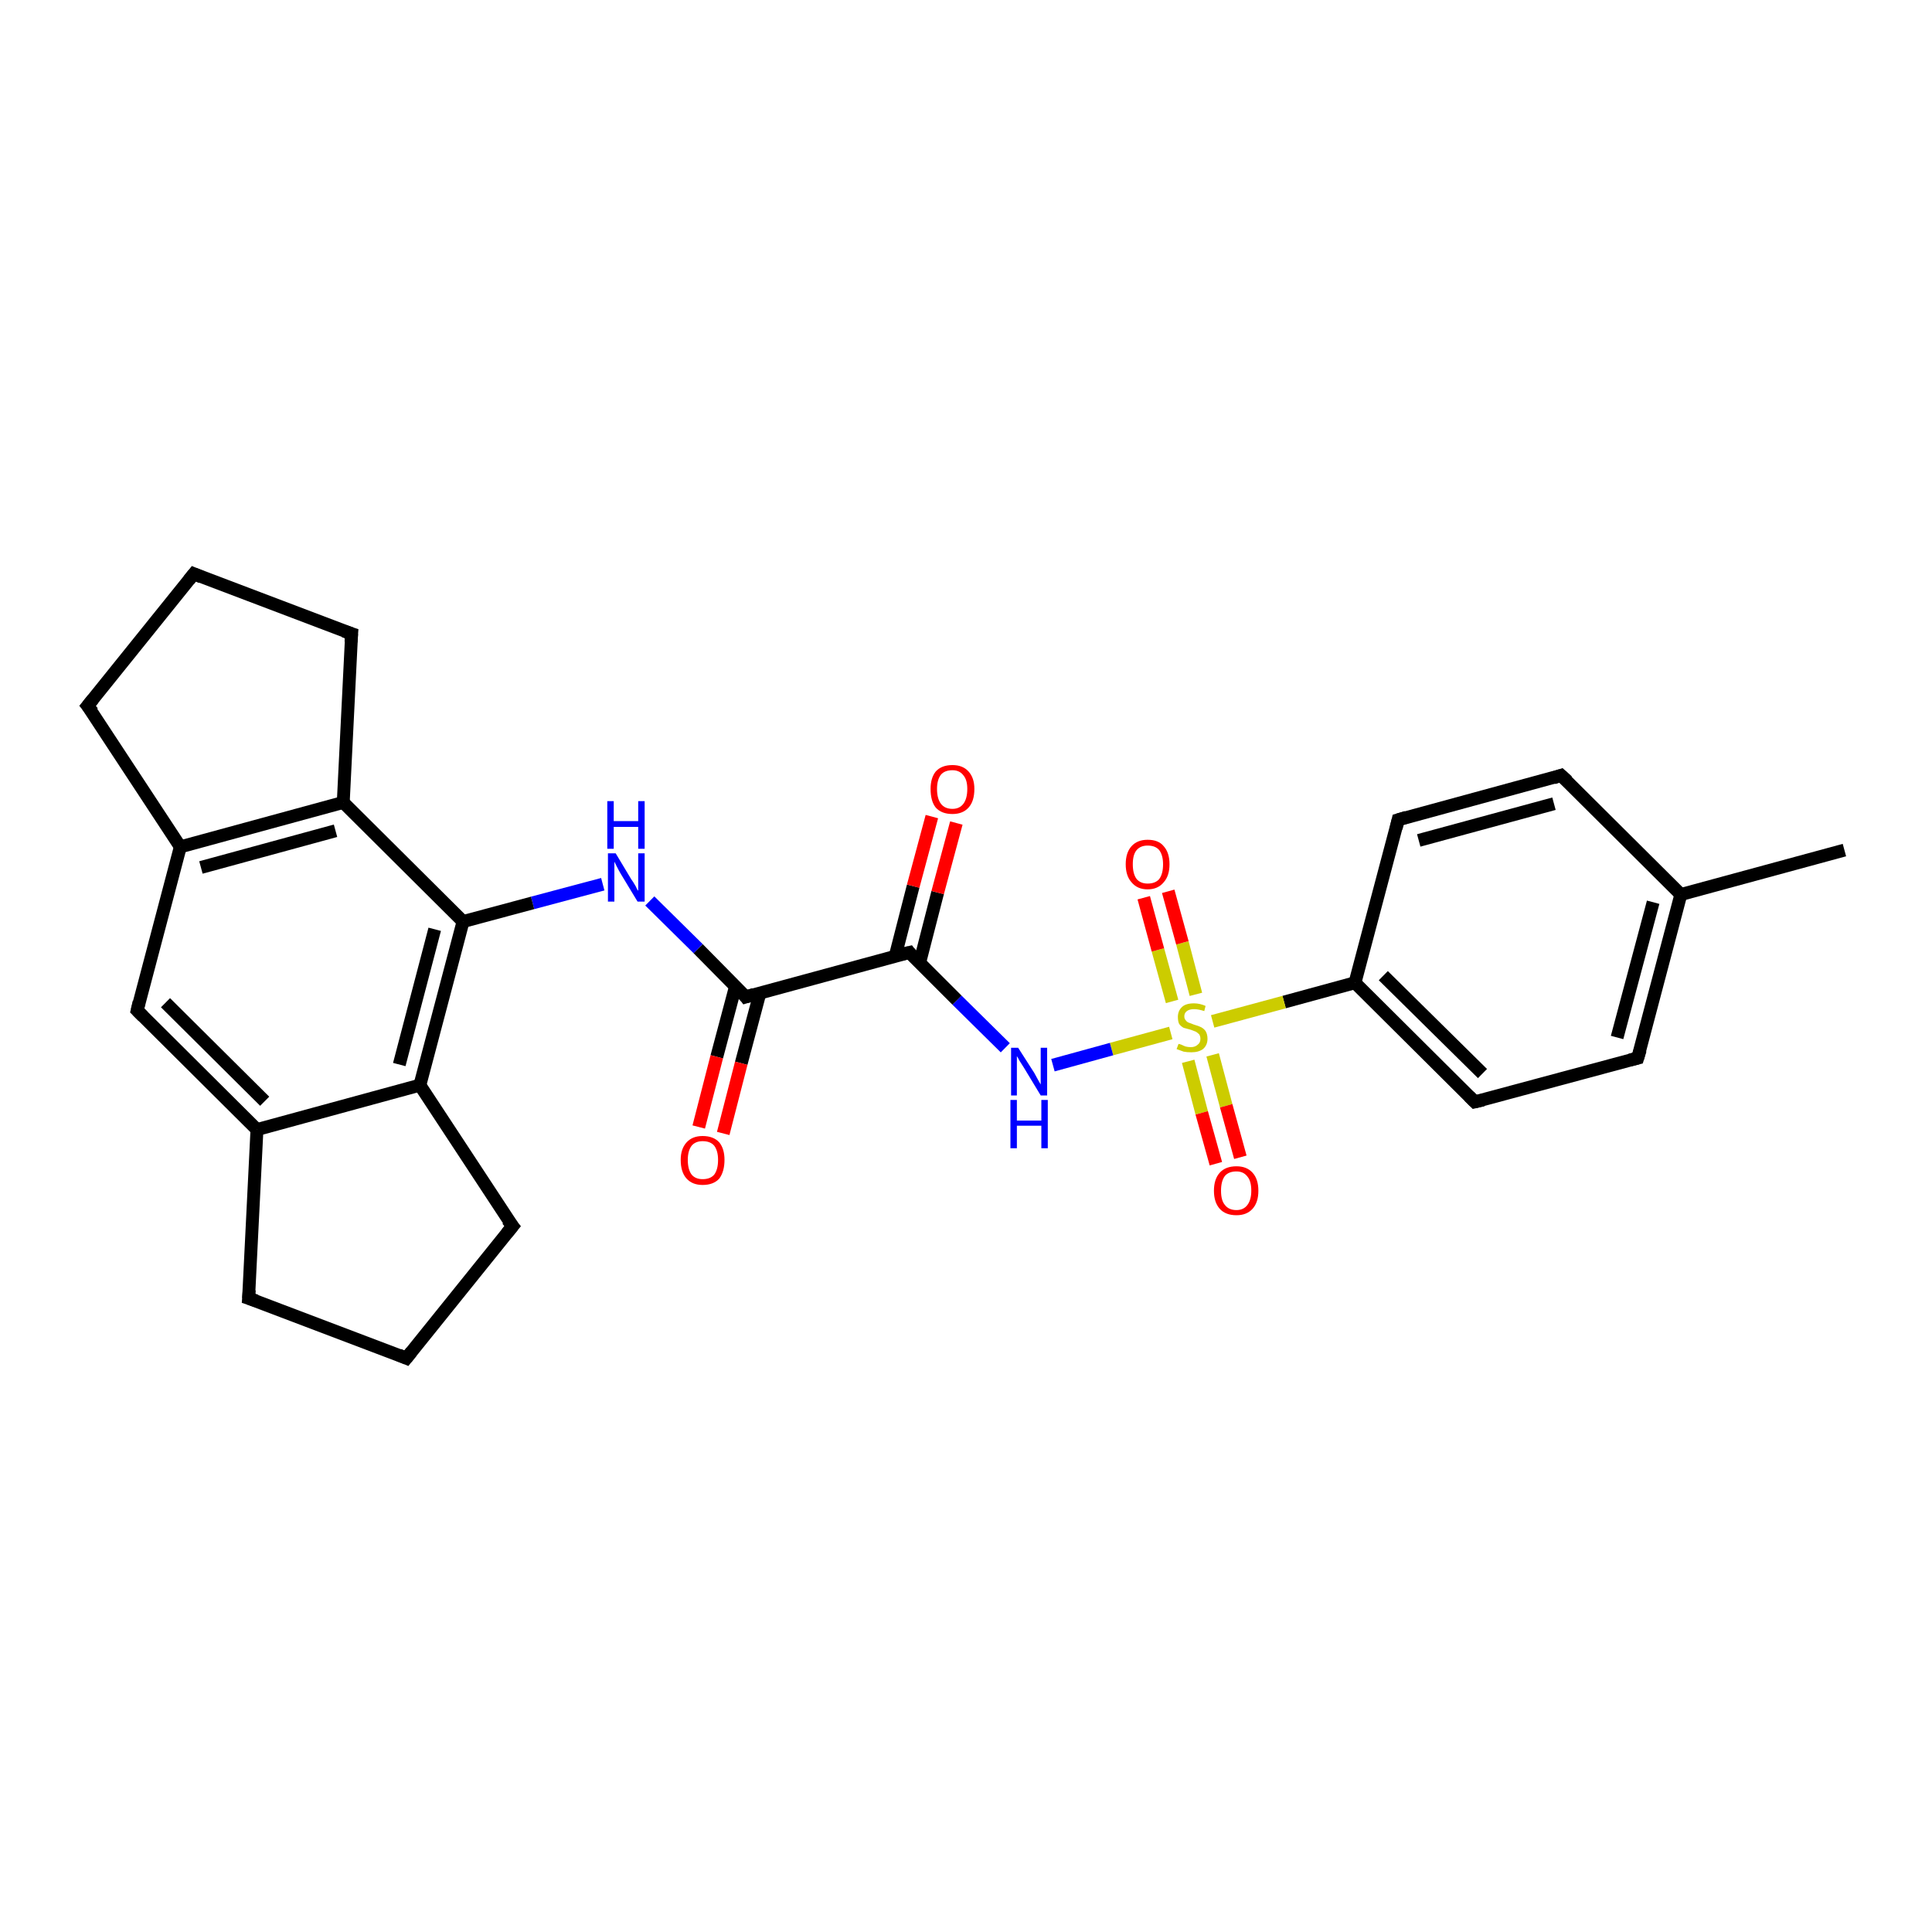 <?xml version='1.0' encoding='iso-8859-1'?>
<svg version='1.1' baseProfile='full'
              xmlns='http://www.w3.org/2000/svg'
                      xmlns:rdkit='http://www.rdkit.org/xml'
                      xmlns:xlink='http://www.w3.org/1999/xlink'
                  xml:space='preserve'
width='300px' height='300px' viewBox='0 0 300 300'>
<!-- END OF HEADER -->
<rect style='opacity:1.0;fill:#FFFFFF;stroke:none' width='300.0' height='300.0' x='0.0' y='0.0'> </rect>
<path class='bond-0 atom-0 atom-1' d='M 286.4,132.0 L 261.0,138.9' style='fill:none;fill-rule:evenodd;stroke:#000000;stroke-width:2.0px;stroke-linecap:butt;stroke-linejoin:miter;stroke-opacity:1' />
<path class='bond-1 atom-1 atom-2' d='M 261.0,138.9 L 254.3,164.3' style='fill:none;fill-rule:evenodd;stroke:#000000;stroke-width:2.0px;stroke-linecap:butt;stroke-linejoin:miter;stroke-opacity:1' />
<path class='bond-1 atom-1 atom-2' d='M 256.7,140.1 L 251.1,161.1' style='fill:none;fill-rule:evenodd;stroke:#000000;stroke-width:2.0px;stroke-linecap:butt;stroke-linejoin:miter;stroke-opacity:1' />
<path class='bond-2 atom-2 atom-3' d='M 254.3,164.3 L 229.0,171.1' style='fill:none;fill-rule:evenodd;stroke:#000000;stroke-width:2.0px;stroke-linecap:butt;stroke-linejoin:miter;stroke-opacity:1' />
<path class='bond-3 atom-3 atom-4' d='M 229.0,171.1 L 210.4,152.6' style='fill:none;fill-rule:evenodd;stroke:#000000;stroke-width:2.0px;stroke-linecap:butt;stroke-linejoin:miter;stroke-opacity:1' />
<path class='bond-3 atom-3 atom-4' d='M 230.2,166.7 L 214.8,151.5' style='fill:none;fill-rule:evenodd;stroke:#000000;stroke-width:2.0px;stroke-linecap:butt;stroke-linejoin:miter;stroke-opacity:1' />
<path class='bond-4 atom-4 atom-5' d='M 210.4,152.6 L 217.1,127.3' style='fill:none;fill-rule:evenodd;stroke:#000000;stroke-width:2.0px;stroke-linecap:butt;stroke-linejoin:miter;stroke-opacity:1' />
<path class='bond-5 atom-5 atom-6' d='M 217.1,127.3 L 242.4,120.4' style='fill:none;fill-rule:evenodd;stroke:#000000;stroke-width:2.0px;stroke-linecap:butt;stroke-linejoin:miter;stroke-opacity:1' />
<path class='bond-5 atom-5 atom-6' d='M 220.3,130.5 L 241.3,124.8' style='fill:none;fill-rule:evenodd;stroke:#000000;stroke-width:2.0px;stroke-linecap:butt;stroke-linejoin:miter;stroke-opacity:1' />
<path class='bond-6 atom-4 atom-7' d='M 210.4,152.6 L 199.4,155.6' style='fill:none;fill-rule:evenodd;stroke:#000000;stroke-width:2.0px;stroke-linecap:butt;stroke-linejoin:miter;stroke-opacity:1' />
<path class='bond-6 atom-4 atom-7' d='M 199.4,155.6 L 188.3,158.6' style='fill:none;fill-rule:evenodd;stroke:#CCCC00;stroke-width:2.0px;stroke-linecap:butt;stroke-linejoin:miter;stroke-opacity:1' />
<path class='bond-7 atom-7 atom-8' d='M 185.7,154.4 L 183.6,146.4' style='fill:none;fill-rule:evenodd;stroke:#CCCC00;stroke-width:2.0px;stroke-linecap:butt;stroke-linejoin:miter;stroke-opacity:1' />
<path class='bond-7 atom-7 atom-8' d='M 183.6,146.4 L 181.4,138.4' style='fill:none;fill-rule:evenodd;stroke:#FF0000;stroke-width:2.0px;stroke-linecap:butt;stroke-linejoin:miter;stroke-opacity:1' />
<path class='bond-7 atom-7 atom-8' d='M 182.0,155.5 L 179.8,147.5' style='fill:none;fill-rule:evenodd;stroke:#CCCC00;stroke-width:2.0px;stroke-linecap:butt;stroke-linejoin:miter;stroke-opacity:1' />
<path class='bond-7 atom-7 atom-8' d='M 179.8,147.5 L 177.6,139.4' style='fill:none;fill-rule:evenodd;stroke:#FF0000;stroke-width:2.0px;stroke-linecap:butt;stroke-linejoin:miter;stroke-opacity:1' />
<path class='bond-8 atom-7 atom-9' d='M 184.5,164.8 L 186.6,172.8' style='fill:none;fill-rule:evenodd;stroke:#CCCC00;stroke-width:2.0px;stroke-linecap:butt;stroke-linejoin:miter;stroke-opacity:1' />
<path class='bond-8 atom-7 atom-9' d='M 186.6,172.8 L 188.8,180.7' style='fill:none;fill-rule:evenodd;stroke:#FF0000;stroke-width:2.0px;stroke-linecap:butt;stroke-linejoin:miter;stroke-opacity:1' />
<path class='bond-8 atom-7 atom-9' d='M 188.3,163.8 L 190.4,171.7' style='fill:none;fill-rule:evenodd;stroke:#CCCC00;stroke-width:2.0px;stroke-linecap:butt;stroke-linejoin:miter;stroke-opacity:1' />
<path class='bond-8 atom-7 atom-9' d='M 190.4,171.7 L 192.6,179.7' style='fill:none;fill-rule:evenodd;stroke:#FF0000;stroke-width:2.0px;stroke-linecap:butt;stroke-linejoin:miter;stroke-opacity:1' />
<path class='bond-9 atom-7 atom-10' d='M 181.8,160.4 L 172.6,162.9' style='fill:none;fill-rule:evenodd;stroke:#CCCC00;stroke-width:2.0px;stroke-linecap:butt;stroke-linejoin:miter;stroke-opacity:1' />
<path class='bond-9 atom-7 atom-10' d='M 172.6,162.9 L 163.5,165.4' style='fill:none;fill-rule:evenodd;stroke:#0000FF;stroke-width:2.0px;stroke-linecap:butt;stroke-linejoin:miter;stroke-opacity:1' />
<path class='bond-10 atom-10 atom-11' d='M 156.1,162.7 L 148.6,155.3' style='fill:none;fill-rule:evenodd;stroke:#0000FF;stroke-width:2.0px;stroke-linecap:butt;stroke-linejoin:miter;stroke-opacity:1' />
<path class='bond-10 atom-10 atom-11' d='M 148.6,155.3 L 141.2,147.9' style='fill:none;fill-rule:evenodd;stroke:#000000;stroke-width:2.0px;stroke-linecap:butt;stroke-linejoin:miter;stroke-opacity:1' />
<path class='bond-11 atom-11 atom-12' d='M 142.8,149.5 L 145.6,138.6' style='fill:none;fill-rule:evenodd;stroke:#000000;stroke-width:2.0px;stroke-linecap:butt;stroke-linejoin:miter;stroke-opacity:1' />
<path class='bond-11 atom-11 atom-12' d='M 145.6,138.6 L 148.5,127.8' style='fill:none;fill-rule:evenodd;stroke:#FF0000;stroke-width:2.0px;stroke-linecap:butt;stroke-linejoin:miter;stroke-opacity:1' />
<path class='bond-11 atom-11 atom-12' d='M 139.0,148.5 L 141.8,137.6' style='fill:none;fill-rule:evenodd;stroke:#000000;stroke-width:2.0px;stroke-linecap:butt;stroke-linejoin:miter;stroke-opacity:1' />
<path class='bond-11 atom-11 atom-12' d='M 141.8,137.6 L 144.7,126.8' style='fill:none;fill-rule:evenodd;stroke:#FF0000;stroke-width:2.0px;stroke-linecap:butt;stroke-linejoin:miter;stroke-opacity:1' />
<path class='bond-12 atom-11 atom-13' d='M 141.2,147.9 L 115.8,154.8' style='fill:none;fill-rule:evenodd;stroke:#000000;stroke-width:2.0px;stroke-linecap:butt;stroke-linejoin:miter;stroke-opacity:1' />
<path class='bond-13 atom-13 atom-14' d='M 114.2,153.2 L 111.3,164.1' style='fill:none;fill-rule:evenodd;stroke:#000000;stroke-width:2.0px;stroke-linecap:butt;stroke-linejoin:miter;stroke-opacity:1' />
<path class='bond-13 atom-13 atom-14' d='M 111.3,164.1 L 108.5,175.0' style='fill:none;fill-rule:evenodd;stroke:#FF0000;stroke-width:2.0px;stroke-linecap:butt;stroke-linejoin:miter;stroke-opacity:1' />
<path class='bond-13 atom-13 atom-14' d='M 118.0,154.2 L 115.1,165.1' style='fill:none;fill-rule:evenodd;stroke:#000000;stroke-width:2.0px;stroke-linecap:butt;stroke-linejoin:miter;stroke-opacity:1' />
<path class='bond-13 atom-13 atom-14' d='M 115.1,165.1 L 112.3,176.0' style='fill:none;fill-rule:evenodd;stroke:#FF0000;stroke-width:2.0px;stroke-linecap:butt;stroke-linejoin:miter;stroke-opacity:1' />
<path class='bond-14 atom-13 atom-15' d='M 115.8,154.8 L 108.4,147.3' style='fill:none;fill-rule:evenodd;stroke:#000000;stroke-width:2.0px;stroke-linecap:butt;stroke-linejoin:miter;stroke-opacity:1' />
<path class='bond-14 atom-13 atom-15' d='M 108.4,147.3 L 100.9,139.9' style='fill:none;fill-rule:evenodd;stroke:#0000FF;stroke-width:2.0px;stroke-linecap:butt;stroke-linejoin:miter;stroke-opacity:1' />
<path class='bond-15 atom-15 atom-16' d='M 93.6,137.3 L 82.7,140.2' style='fill:none;fill-rule:evenodd;stroke:#0000FF;stroke-width:2.0px;stroke-linecap:butt;stroke-linejoin:miter;stroke-opacity:1' />
<path class='bond-15 atom-15 atom-16' d='M 82.7,140.2 L 71.9,143.1' style='fill:none;fill-rule:evenodd;stroke:#000000;stroke-width:2.0px;stroke-linecap:butt;stroke-linejoin:miter;stroke-opacity:1' />
<path class='bond-16 atom-16 atom-17' d='M 71.9,143.1 L 65.2,168.5' style='fill:none;fill-rule:evenodd;stroke:#000000;stroke-width:2.0px;stroke-linecap:butt;stroke-linejoin:miter;stroke-opacity:1' />
<path class='bond-16 atom-16 atom-17' d='M 67.5,144.3 L 62.0,165.3' style='fill:none;fill-rule:evenodd;stroke:#000000;stroke-width:2.0px;stroke-linecap:butt;stroke-linejoin:miter;stroke-opacity:1' />
<path class='bond-17 atom-17 atom-18' d='M 65.2,168.5 L 79.6,190.4' style='fill:none;fill-rule:evenodd;stroke:#000000;stroke-width:2.0px;stroke-linecap:butt;stroke-linejoin:miter;stroke-opacity:1' />
<path class='bond-18 atom-18 atom-19' d='M 79.6,190.4 L 63.1,210.9' style='fill:none;fill-rule:evenodd;stroke:#000000;stroke-width:2.0px;stroke-linecap:butt;stroke-linejoin:miter;stroke-opacity:1' />
<path class='bond-19 atom-19 atom-20' d='M 63.1,210.9 L 38.6,201.6' style='fill:none;fill-rule:evenodd;stroke:#000000;stroke-width:2.0px;stroke-linecap:butt;stroke-linejoin:miter;stroke-opacity:1' />
<path class='bond-20 atom-20 atom-21' d='M 38.6,201.6 L 39.9,175.4' style='fill:none;fill-rule:evenodd;stroke:#000000;stroke-width:2.0px;stroke-linecap:butt;stroke-linejoin:miter;stroke-opacity:1' />
<path class='bond-21 atom-21 atom-22' d='M 39.9,175.4 L 21.3,156.9' style='fill:none;fill-rule:evenodd;stroke:#000000;stroke-width:2.0px;stroke-linecap:butt;stroke-linejoin:miter;stroke-opacity:1' />
<path class='bond-21 atom-21 atom-22' d='M 41.1,171.0 L 25.7,155.7' style='fill:none;fill-rule:evenodd;stroke:#000000;stroke-width:2.0px;stroke-linecap:butt;stroke-linejoin:miter;stroke-opacity:1' />
<path class='bond-22 atom-22 atom-23' d='M 21.3,156.9 L 28.0,131.5' style='fill:none;fill-rule:evenodd;stroke:#000000;stroke-width:2.0px;stroke-linecap:butt;stroke-linejoin:miter;stroke-opacity:1' />
<path class='bond-23 atom-23 atom-24' d='M 28.0,131.5 L 13.6,109.6' style='fill:none;fill-rule:evenodd;stroke:#000000;stroke-width:2.0px;stroke-linecap:butt;stroke-linejoin:miter;stroke-opacity:1' />
<path class='bond-24 atom-24 atom-25' d='M 13.6,109.6 L 30.1,89.1' style='fill:none;fill-rule:evenodd;stroke:#000000;stroke-width:2.0px;stroke-linecap:butt;stroke-linejoin:miter;stroke-opacity:1' />
<path class='bond-25 atom-25 atom-26' d='M 30.1,89.1 L 54.6,98.4' style='fill:none;fill-rule:evenodd;stroke:#000000;stroke-width:2.0px;stroke-linecap:butt;stroke-linejoin:miter;stroke-opacity:1' />
<path class='bond-26 atom-26 atom-27' d='M 54.6,98.4 L 53.3,124.6' style='fill:none;fill-rule:evenodd;stroke:#000000;stroke-width:2.0px;stroke-linecap:butt;stroke-linejoin:miter;stroke-opacity:1' />
<path class='bond-27 atom-6 atom-1' d='M 242.4,120.4 L 261.0,138.9' style='fill:none;fill-rule:evenodd;stroke:#000000;stroke-width:2.0px;stroke-linecap:butt;stroke-linejoin:miter;stroke-opacity:1' />
<path class='bond-28 atom-27 atom-16' d='M 53.3,124.6 L 71.9,143.1' style='fill:none;fill-rule:evenodd;stroke:#000000;stroke-width:2.0px;stroke-linecap:butt;stroke-linejoin:miter;stroke-opacity:1' />
<path class='bond-29 atom-21 atom-17' d='M 39.9,175.4 L 65.2,168.5' style='fill:none;fill-rule:evenodd;stroke:#000000;stroke-width:2.0px;stroke-linecap:butt;stroke-linejoin:miter;stroke-opacity:1' />
<path class='bond-30 atom-27 atom-23' d='M 53.3,124.6 L 28.0,131.5' style='fill:none;fill-rule:evenodd;stroke:#000000;stroke-width:2.0px;stroke-linecap:butt;stroke-linejoin:miter;stroke-opacity:1' />
<path class='bond-30 atom-27 atom-23' d='M 52.1,129.0 L 31.2,134.7' style='fill:none;fill-rule:evenodd;stroke:#000000;stroke-width:2.0px;stroke-linecap:butt;stroke-linejoin:miter;stroke-opacity:1' />
<path d='M 254.7,163.0 L 254.3,164.3 L 253.1,164.6' style='fill:none;stroke:#000000;stroke-width:2.0px;stroke-linecap:butt;stroke-linejoin:miter;stroke-opacity:1;' />
<path d='M 230.3,170.8 L 229.0,171.1 L 228.1,170.2' style='fill:none;stroke:#000000;stroke-width:2.0px;stroke-linecap:butt;stroke-linejoin:miter;stroke-opacity:1;' />
<path d='M 216.8,128.6 L 217.1,127.3 L 218.4,126.9' style='fill:none;stroke:#000000;stroke-width:2.0px;stroke-linecap:butt;stroke-linejoin:miter;stroke-opacity:1;' />
<path d='M 241.2,120.8 L 242.4,120.4 L 243.4,121.3' style='fill:none;stroke:#000000;stroke-width:2.0px;stroke-linecap:butt;stroke-linejoin:miter;stroke-opacity:1;' />
<path d='M 141.5,148.3 L 141.2,147.9 L 139.9,148.2' style='fill:none;stroke:#000000;stroke-width:2.0px;stroke-linecap:butt;stroke-linejoin:miter;stroke-opacity:1;' />
<path d='M 117.1,154.4 L 115.8,154.8 L 115.5,154.4' style='fill:none;stroke:#000000;stroke-width:2.0px;stroke-linecap:butt;stroke-linejoin:miter;stroke-opacity:1;' />
<path d='M 78.8,189.4 L 79.6,190.4 L 78.7,191.5' style='fill:none;stroke:#000000;stroke-width:2.0px;stroke-linecap:butt;stroke-linejoin:miter;stroke-opacity:1;' />
<path d='M 63.9,209.9 L 63.1,210.9 L 61.9,210.4' style='fill:none;stroke:#000000;stroke-width:2.0px;stroke-linecap:butt;stroke-linejoin:miter;stroke-opacity:1;' />
<path d='M 39.8,202.0 L 38.6,201.6 L 38.7,200.3' style='fill:none;stroke:#000000;stroke-width:2.0px;stroke-linecap:butt;stroke-linejoin:miter;stroke-opacity:1;' />
<path d='M 22.2,157.8 L 21.3,156.9 L 21.6,155.6' style='fill:none;stroke:#000000;stroke-width:2.0px;stroke-linecap:butt;stroke-linejoin:miter;stroke-opacity:1;' />
<path d='M 14.4,110.6 L 13.6,109.6 L 14.5,108.5' style='fill:none;stroke:#000000;stroke-width:2.0px;stroke-linecap:butt;stroke-linejoin:miter;stroke-opacity:1;' />
<path d='M 29.3,90.1 L 30.1,89.1 L 31.3,89.6' style='fill:none;stroke:#000000;stroke-width:2.0px;stroke-linecap:butt;stroke-linejoin:miter;stroke-opacity:1;' />
<path d='M 53.4,98.0 L 54.6,98.4 L 54.5,99.7' style='fill:none;stroke:#000000;stroke-width:2.0px;stroke-linecap:butt;stroke-linejoin:miter;stroke-opacity:1;' />
<path class='atom-7' d='M 183.0 162.1
Q 183.1 162.1, 183.4 162.2
Q 183.8 162.4, 184.1 162.5
Q 184.5 162.6, 184.9 162.6
Q 185.6 162.6, 186.0 162.2
Q 186.4 161.9, 186.4 161.3
Q 186.4 160.9, 186.2 160.6
Q 186.0 160.4, 185.7 160.2
Q 185.4 160.1, 184.9 159.9
Q 184.2 159.7, 183.8 159.6
Q 183.4 159.4, 183.1 159.0
Q 182.9 158.6, 182.9 157.9
Q 182.9 157.0, 183.5 156.4
Q 184.1 155.8, 185.4 155.8
Q 186.3 155.8, 187.2 156.2
L 187.0 157.0
Q 186.1 156.7, 185.4 156.7
Q 184.7 156.7, 184.3 157.0
Q 183.9 157.3, 183.9 157.8
Q 183.9 158.2, 184.1 158.4
Q 184.3 158.7, 184.6 158.8
Q 184.9 158.9, 185.4 159.1
Q 186.1 159.3, 186.5 159.5
Q 186.9 159.7, 187.2 160.1
Q 187.5 160.6, 187.5 161.3
Q 187.5 162.3, 186.8 162.9
Q 186.1 163.4, 185.0 163.4
Q 184.3 163.4, 183.8 163.3
Q 183.3 163.1, 182.7 162.9
L 183.0 162.1
' fill='#CCCC00'/>
<path class='atom-8' d='M 174.8 134.2
Q 174.8 132.4, 175.7 131.4
Q 176.6 130.4, 178.2 130.4
Q 179.9 130.4, 180.7 131.4
Q 181.6 132.4, 181.6 134.2
Q 181.6 136.0, 180.7 137.0
Q 179.8 138.1, 178.2 138.1
Q 176.6 138.1, 175.7 137.0
Q 174.8 136.0, 174.8 134.2
M 178.2 137.2
Q 179.4 137.2, 180.0 136.5
Q 180.6 135.7, 180.6 134.2
Q 180.6 132.8, 180.0 132.0
Q 179.4 131.3, 178.2 131.3
Q 177.1 131.3, 176.5 132.0
Q 175.9 132.7, 175.9 134.2
Q 175.9 135.7, 176.5 136.5
Q 177.1 137.2, 178.2 137.2
' fill='#FF0000'/>
<path class='atom-9' d='M 188.5 184.9
Q 188.5 183.1, 189.4 182.1
Q 190.3 181.1, 192.0 181.1
Q 193.6 181.1, 194.5 182.1
Q 195.4 183.1, 195.4 184.9
Q 195.4 186.7, 194.5 187.7
Q 193.6 188.7, 192.0 188.7
Q 190.3 188.7, 189.4 187.7
Q 188.5 186.7, 188.5 184.9
M 192.0 187.9
Q 193.1 187.9, 193.7 187.1
Q 194.3 186.3, 194.3 184.9
Q 194.3 183.4, 193.7 182.7
Q 193.1 181.9, 192.0 181.9
Q 190.8 181.9, 190.2 182.6
Q 189.6 183.4, 189.6 184.9
Q 189.6 186.4, 190.2 187.1
Q 190.8 187.9, 192.0 187.9
' fill='#FF0000'/>
<path class='atom-10' d='M 158.1 162.7
L 160.6 166.6
Q 160.8 167.0, 161.2 167.7
Q 161.6 168.4, 161.6 168.4
L 161.6 162.7
L 162.6 162.7
L 162.6 170.1
L 161.6 170.1
L 159.0 165.8
Q 158.7 165.3, 158.3 164.7
Q 158.0 164.1, 157.9 164.0
L 157.9 170.1
L 157.0 170.1
L 157.0 162.7
L 158.1 162.7
' fill='#0000FF'/>
<path class='atom-10' d='M 156.9 170.8
L 157.9 170.8
L 157.9 174.0
L 161.7 174.0
L 161.7 170.8
L 162.7 170.8
L 162.7 178.3
L 161.7 178.3
L 161.7 174.8
L 157.9 174.8
L 157.9 178.3
L 156.9 178.3
L 156.9 170.8
' fill='#0000FF'/>
<path class='atom-12' d='M 144.5 122.5
Q 144.5 120.8, 145.3 119.8
Q 146.2 118.8, 147.9 118.8
Q 149.5 118.8, 150.4 119.8
Q 151.3 120.8, 151.3 122.5
Q 151.3 124.4, 150.4 125.4
Q 149.5 126.4, 147.9 126.4
Q 146.2 126.4, 145.3 125.4
Q 144.5 124.4, 144.5 122.5
M 147.9 125.6
Q 149.0 125.6, 149.6 124.8
Q 150.2 124.0, 150.2 122.5
Q 150.2 121.1, 149.6 120.4
Q 149.0 119.6, 147.9 119.6
Q 146.7 119.6, 146.1 120.3
Q 145.5 121.1, 145.5 122.5
Q 145.5 124.0, 146.1 124.8
Q 146.7 125.6, 147.9 125.6
' fill='#FF0000'/>
<path class='atom-14' d='M 105.7 180.1
Q 105.7 178.4, 106.6 177.4
Q 107.5 176.4, 109.1 176.4
Q 110.8 176.4, 111.7 177.4
Q 112.5 178.4, 112.5 180.1
Q 112.5 181.9, 111.7 183.0
Q 110.8 184.0, 109.1 184.0
Q 107.5 184.0, 106.6 183.0
Q 105.7 182.0, 105.7 180.1
M 109.1 183.1
Q 110.3 183.1, 110.9 182.4
Q 111.5 181.6, 111.5 180.1
Q 111.5 178.7, 110.9 177.9
Q 110.3 177.2, 109.1 177.2
Q 108.0 177.2, 107.4 177.9
Q 106.8 178.7, 106.8 180.1
Q 106.8 181.6, 107.4 182.4
Q 108.0 183.1, 109.1 183.1
' fill='#FF0000'/>
<path class='atom-15' d='M 95.6 132.5
L 98.0 136.5
Q 98.3 136.9, 98.7 137.6
Q 99.0 138.3, 99.1 138.3
L 99.1 132.5
L 100.1 132.5
L 100.1 140.0
L 99.0 140.0
L 96.4 135.7
Q 96.1 135.2, 95.8 134.6
Q 95.5 134.0, 95.4 133.8
L 95.4 140.0
L 94.4 140.0
L 94.4 132.5
L 95.6 132.5
' fill='#0000FF'/>
<path class='atom-15' d='M 94.3 124.4
L 95.3 124.4
L 95.3 127.5
L 99.1 127.5
L 99.1 124.4
L 100.1 124.4
L 100.1 131.8
L 99.1 131.8
L 99.1 128.4
L 95.3 128.4
L 95.3 131.8
L 94.3 131.8
L 94.3 124.4
' fill='#0000FF'/>
</svg>
